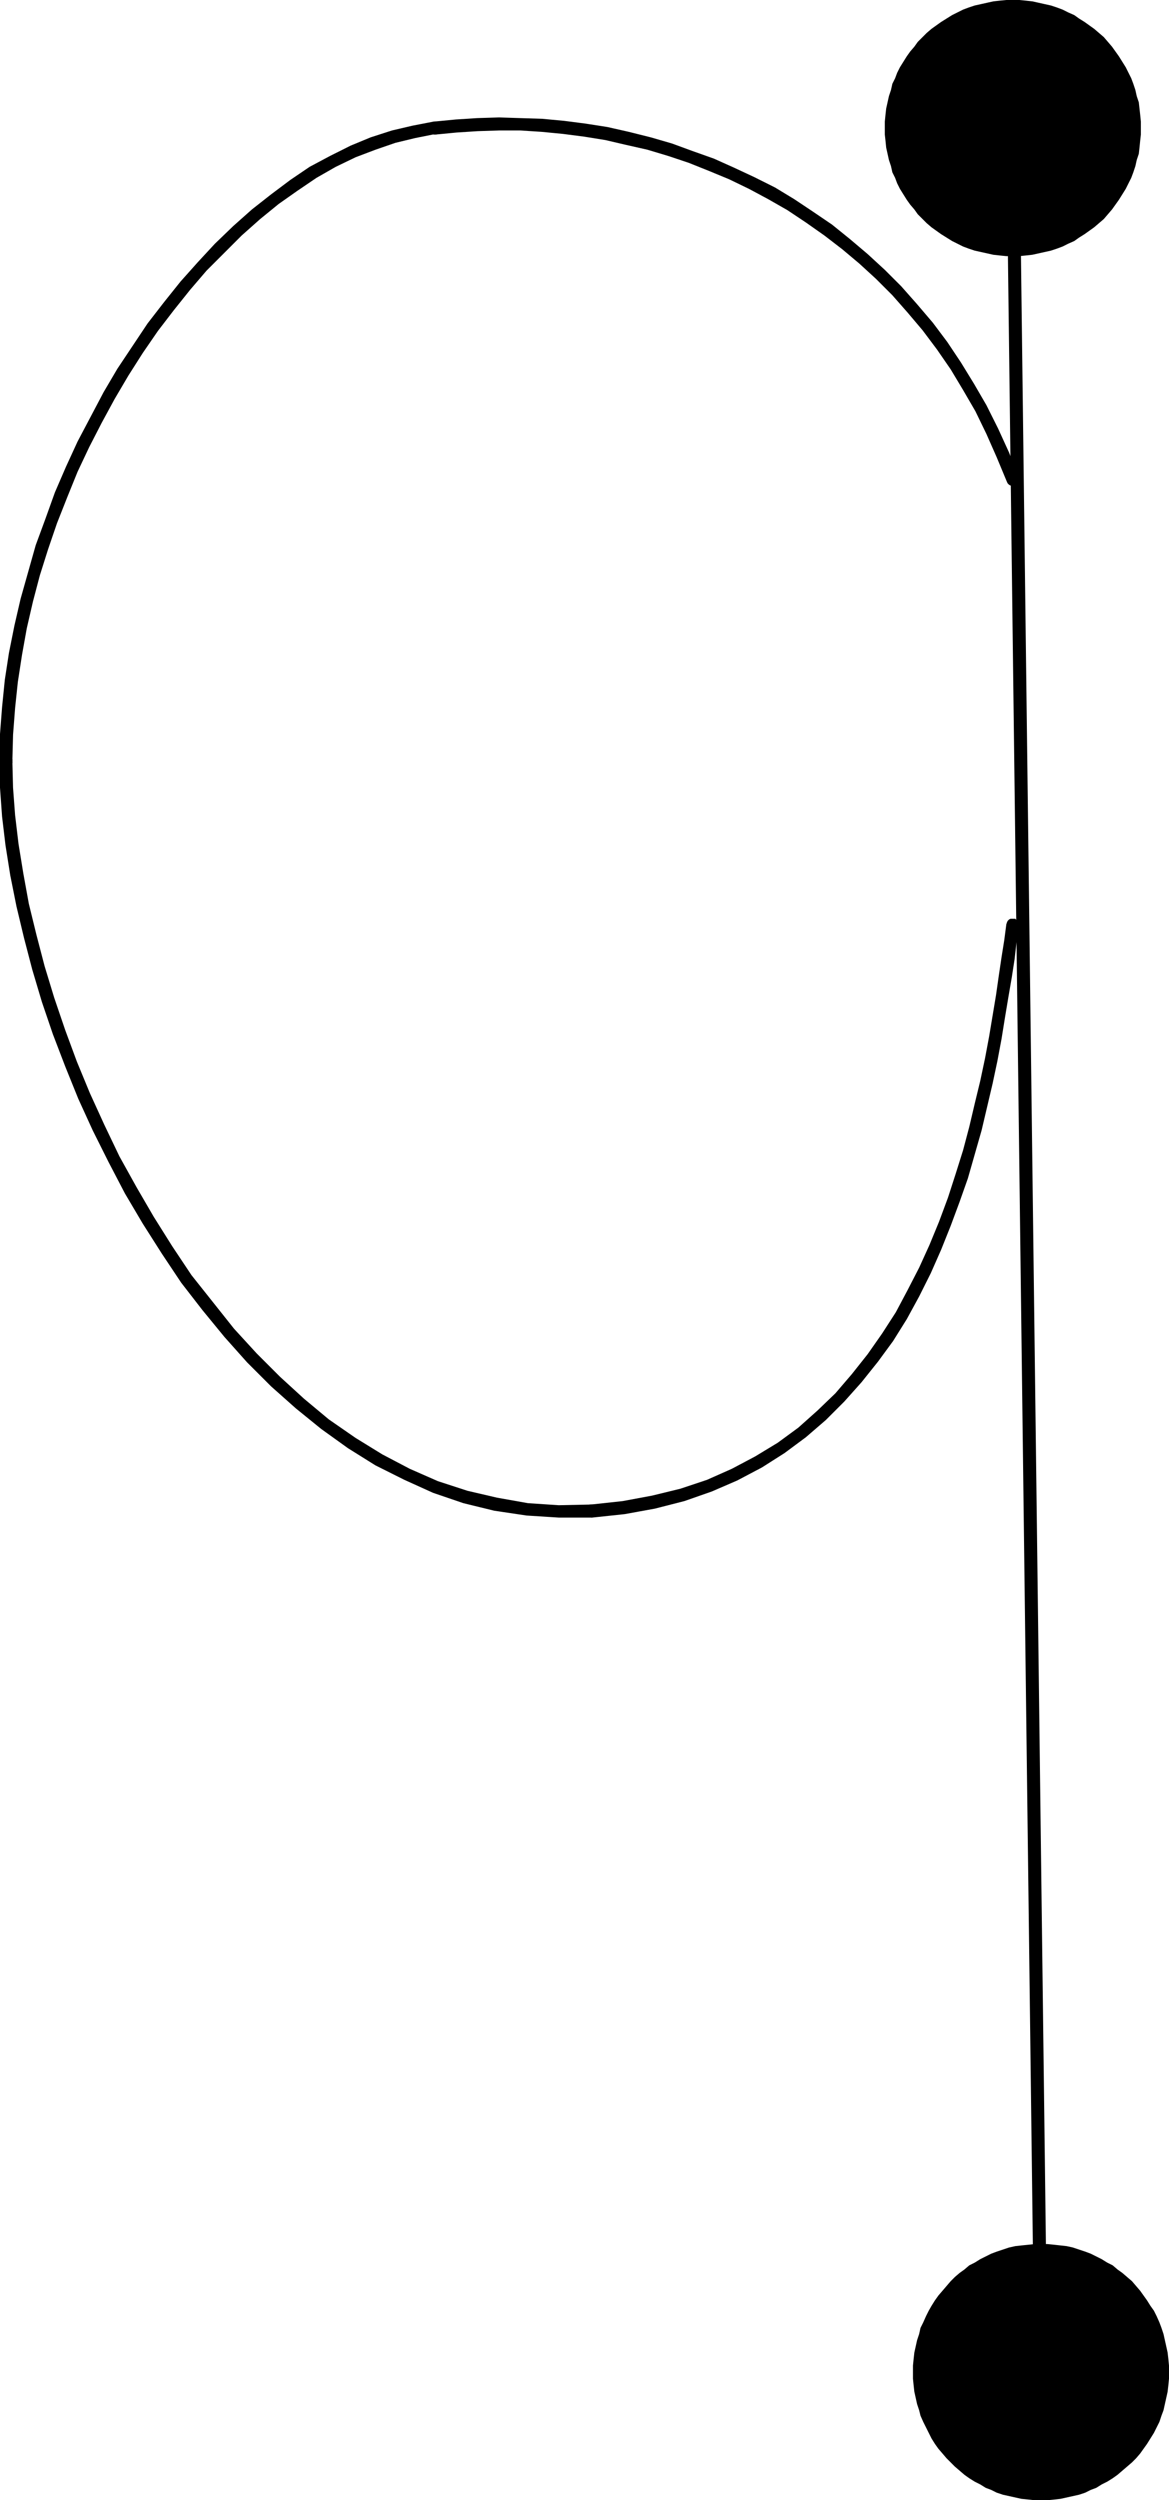 <?xml version="1.0" encoding="UTF-8" standalone="no"?>
<svg
   version="1.0"
   width="72.804mm"
   height="155.668mm"
   id="svg7"
   sodipodi:docname="Dot-to-Dot Q2.wmf"
   xmlns:inkscape="http://www.inkscape.org/namespaces/inkscape"
   xmlns:sodipodi="http://sodipodi.sourceforge.net/DTD/sodipodi-0.dtd"
   xmlns="http://www.w3.org/2000/svg"
   xmlns:svg="http://www.w3.org/2000/svg">
  <sodipodi:namedview
     id="namedview7"
     pagecolor="#ffffff"
     bordercolor="#000000"
     borderopacity="0.25"
     inkscape:showpageshadow="2"
     inkscape:pageopacity="0.0"
     inkscape:pagecheckerboard="0"
     inkscape:deskcolor="#d1d1d1"
     inkscape:document-units="mm" />
  <defs
     id="defs1">
    <pattern
       id="WMFhbasepattern"
       patternUnits="userSpaceOnUse"
       width="6"
       height="6"
       x="0"
       y="0" />
  </defs>
  <path
     style="fill:#000000;fill-opacity:1;fill-rule:evenodd;stroke:none"
     d="m 239.941,30.056 -0.162,-0.323 v -0.323 l -0.323,-0.323 -0.323,-0.323 -0.323,-0.162 h -0.485 -0.323 l -0.323,0.162 -0.323,0.323 -0.323,0.323 -0.162,0.323 v 0.485 l 6.625,528.08 0.162,0.323 0.162,0.323 0.162,0.323 0.323,0.323 0.323,0.162 h 0.485 l 0.323,-0.162 0.323,-0.162 0.323,-0.162 0.323,-0.323 0.162,-0.323 v -0.485 z"
     id="path1" />
  <path
     style="fill:#000000;fill-opacity:1;fill-rule:evenodd;stroke:none"
     d="m 237.033,113.437 0.162,0.323 0.323,0.323 0.323,0.162 0.323,0.162 h 0.323 l 0.485,-0.162 0.323,-0.162 0.323,-0.323 0.162,-0.323 0.162,-0.323 v -0.323 l -0.162,-0.485 v 0 l -2.262,-5.817 -2.585,-5.656 -2.747,-5.494 -2.908,-5.009 -3.07,-5.009 -3.232,-4.848 -3.393,-4.525 -3.716,-4.363 -3.716,-4.201 -3.878,-3.878 -4.039,-3.717 -4.201,-3.555 -4.201,-3.393 -4.524,-3.07 -4.363,-2.909 -4.524,-2.747 -4.847,-2.424 -4.847,-2.262 -4.686,-2.101 -5.009,-1.778 -4.847,-1.778 -5.009,-1.454 -5.17,-1.293 -5.009,-1.131 -5.17,-0.808 -5.009,-0.646 -5.17,-0.485 -5.17,-0.162 -5.009,-0.162 -5.17,0.162 -5.009,0.323 -5.009,0.485 h -0.162 l -0.323,0.162 -0.323,0.162 -0.323,0.323 -0.162,0.323 -0.162,0.323 v 0.323 l 0.162,0.485 0.162,0.323 0.323,0.323 0.323,0.162 0.323,0.162 h 0.485 -0.162 l 5.009,-0.485 5.009,-0.323 5.009,-0.162 h 5.009 l 5.009,0.323 5.009,0.485 5.009,0.646 5.009,0.808 4.847,1.131 5.009,1.131 4.847,1.454 4.847,1.616 4.847,1.939 4.686,1.939 4.686,2.262 4.524,2.424 4.524,2.585 4.363,2.909 4.363,3.07 4.201,3.232 4.039,3.393 3.878,3.555 3.878,3.878 3.555,4.04 3.555,4.201 3.393,4.525 3.232,4.686 2.908,4.848 2.908,5.009 2.585,5.333 2.424,5.494 z"
     id="path2" />
  <path
     style="fill:#000000;fill-opacity:1;fill-rule:evenodd;stroke:none"
     d="m 102.601,31.672 0.323,-0.162 0.323,-0.162 0.323,-0.323 0.162,-0.323 0.162,-0.323 v -0.485 l -0.162,-0.323 -0.162,-0.323 -0.323,-0.323 -0.323,-0.162 -0.323,-0.162 h -0.485 v 0 l -5.009,0.97 -4.847,1.131 -5.009,1.616 -4.686,1.939 -4.847,2.424 -4.847,2.585 -4.524,3.07 -4.524,3.393 -4.524,3.555 -4.363,3.878 -4.363,4.201 -4.039,4.363 -4.039,4.525 -3.878,4.848 -3.878,5.009 -3.555,5.333 -3.555,5.333 -3.232,5.494 -3.07,5.817 -3.07,5.817 -2.747,5.979 -2.585,5.979 -2.262,6.302 -2.262,6.14 -1.777,6.302 -1.777,6.302 -1.454,6.302 -1.293,6.464 -0.969,6.302 -0.646,6.464 L 0,172.741 v 6.302 0 0.485 l 0.162,0.323 0.162,0.323 0.323,0.162 0.485,0.162 h 0.323 0.323 l 0.485,-0.162 0.323,-0.162 0.162,-0.323 0.162,-0.323 v -0.485 0 l 0.162,-6.14 0.485,-6.302 0.646,-6.14 0.969,-6.302 1.131,-6.302 1.454,-6.302 1.616,-6.14 1.939,-6.14 2.1,-6.14 2.424,-6.14 2.424,-5.979 2.747,-5.817 2.908,-5.656 3.07,-5.656 3.232,-5.494 3.393,-5.333 3.555,-5.171 3.716,-4.848 3.878,-4.848 3.878,-4.525 4.201,-4.201 4.039,-4.04 4.363,-3.878 4.363,-3.555 4.363,-3.07 4.524,-3.07 4.524,-2.585 4.686,-2.262 4.686,-1.778 4.686,-1.616 4.686,-1.131 4.847,-0.97 z"
     id="path3" />
  <path
     style="fill:#000000;fill-opacity:1;fill-rule:evenodd;stroke:none"
     d="m 2.908,179.043 v -0.323 L 2.747,178.235 2.585,177.912 2.262,177.75 1.777,177.589 H 1.454 1.131 L 0.646,177.75 0.323,177.912 0.162,178.235 0,178.72 v 0.323 0 6.302 l 0.485,6.787 0.808,6.787 1.131,7.11 1.454,7.272 1.777,7.433 1.939,7.433 2.262,7.595 2.585,7.595 2.908,7.595 3.07,7.595 3.393,7.433 3.716,7.433 3.878,7.433 4.201,7.11 4.524,7.11 4.524,6.787 5.009,6.464 5.17,6.302 5.332,5.979 5.655,5.656 5.817,5.171 5.978,4.848 6.301,4.525 6.463,4.04 6.786,3.393 6.786,3.07 7.109,2.424 7.271,1.778 7.594,1.131 7.594,0.485 h 7.756 v 0 l 0.485,-0.162 0.323,-0.162 0.323,-0.162 0.162,-0.323 0.162,-0.485 v -0.323 -0.485 l -0.323,-0.323 -0.162,-0.323 -0.323,-0.162 -0.485,-0.162 h -0.323 v 0 l -7.594,0.162 -7.271,-0.485 -7.271,-1.293 -6.948,-1.616 -6.948,-2.262 -6.625,-2.909 -6.463,-3.393 -6.301,-3.878 -6.301,-4.363 -5.817,-4.848 -5.655,-5.171 -5.494,-5.494 -5.332,-5.817 -5.009,-6.302 -5.009,-6.302 -4.524,-6.787 -4.363,-6.948 -4.039,-6.948 -4.039,-7.272 -3.555,-7.433 -3.393,-7.433 -3.07,-7.433 -2.747,-7.433 -2.585,-7.595 -2.262,-7.433 -1.939,-7.433 -1.777,-7.272 -1.293,-7.11 -1.131,-6.948 -0.808,-6.787 -0.485,-6.464 z"
     id="path4" />
  <path
     style="fill:#000000;fill-opacity:1;fill-rule:evenodd;stroke:none"
     d="m 139.118,354.046 h -0.323 l -0.323,0.323 -0.323,0.162 -0.323,0.323 v 0.485 l -0.162,0.323 0.162,0.323 0.162,0.323 0.162,0.323 0.323,0.323 h 0.485 l 0.323,0.162 h 0.162 l 7.594,-0.808 7.109,-1.293 6.948,-1.778 6.463,-2.262 5.978,-2.585 5.817,-3.07 5.332,-3.393 5.009,-3.717 4.686,-4.04 4.363,-4.363 4.039,-4.525 3.878,-4.848 3.555,-4.848 3.232,-5.171 2.908,-5.333 2.747,-5.494 2.424,-5.494 2.262,-5.656 2.1,-5.656 1.939,-5.494 1.616,-5.656 1.616,-5.656 1.293,-5.494 1.293,-5.494 1.131,-5.333 0.969,-5.171 0.808,-5.009 0.808,-4.848 0.808,-4.686 0.646,-4.201 0.485,-4.201 0.646,-3.717 v -0.323 l -0.162,-0.485 -0.162,-0.323 -0.323,-0.162 -0.323,-0.323 h -0.323 -0.485 -0.323 l -0.323,0.162 -0.323,0.323 -0.162,0.323 -0.162,0.485 -0.485,3.717 -0.646,4.04 -0.646,4.363 -0.646,4.525 -0.808,4.848 -0.808,4.848 -0.969,5.171 -1.131,5.333 -1.293,5.333 -1.293,5.494 -1.454,5.494 -1.777,5.656 -1.777,5.494 -2.1,5.656 -2.262,5.494 -2.424,5.332 -2.747,5.333 -2.747,5.171 -3.232,5.009 -3.393,4.848 -3.716,4.686 -3.878,4.525 -4.201,4.04 -4.524,4.04 -4.847,3.555 -5.332,3.232 -5.494,2.909 -5.817,2.585 -6.301,2.101 -6.625,1.616 -6.948,1.293 z"
     id="path5" />
  <path
     style="fill:#000000;fill-opacity:1;fill-rule:evenodd;stroke:none"
     d="m 238.487,60.273 h 1.454 l 1.616,-0.162 1.454,-0.162 1.454,-0.323 1.454,-0.323 1.454,-0.323 1.454,-0.485 1.293,-0.485 1.293,-0.646 1.454,-0.646 1.131,-0.808 1.293,-0.808 1.131,-0.808 1.131,-0.808 2.262,-1.939 1.939,-2.262 0.808,-1.131 0.808,-1.131 0.808,-1.293 0.808,-1.293 0.646,-1.293 0.646,-1.293 0.485,-1.293 0.485,-1.454 0.323,-1.454 0.485,-1.454 0.162,-1.454 0.162,-1.616 0.162,-1.454 v -1.616 -1.454 l -0.162,-1.616 -0.162,-1.454 -0.162,-1.454 -0.485,-1.454 -0.323,-1.454 -0.485,-1.454 -0.485,-1.293 -0.646,-1.293 -0.646,-1.293 -0.808,-1.293 -0.808,-1.293 -0.808,-1.131 -0.808,-1.131 L 260.785,9.857 259.815,8.726 258.684,7.756 257.553,6.787 256.422,5.979 255.291,5.171 253.999,4.363 252.868,3.555 251.413,2.909 250.121,2.262 248.828,1.778 247.374,1.293 245.92,0.97 244.466,0.646 243.011,0.323 241.557,0.162 239.941,0 h -1.454 -1.616 l -1.616,0.162 -1.454,0.162 -1.454,0.323 -1.454,0.323 -1.454,0.323 -1.454,0.485 -1.293,0.485 -1.293,0.646 -1.293,0.646 -1.293,0.808 -1.293,0.808 -1.131,0.808 -1.131,0.808 -1.131,0.97 -0.969,0.97 -1.131,1.131 -0.808,1.131 -0.969,1.131 -0.808,1.131 -0.808,1.293 -0.808,1.293 -0.646,1.293 -0.485,1.293 -0.646,1.293 -0.323,1.454 -0.485,1.454 -0.323,1.454 -0.323,1.454 -0.162,1.454 -0.162,1.616 v 1.454 1.616 l 0.162,1.454 0.162,1.616 0.323,1.454 0.323,1.454 0.485,1.454 0.323,1.454 0.646,1.293 0.485,1.293 0.646,1.293 0.808,1.293 0.808,1.293 0.808,1.131 0.969,1.131 0.808,1.131 1.131,1.131 0.969,0.97 1.131,0.97 1.131,0.808 1.131,0.808 1.293,0.808 1.293,0.808 1.293,0.646 1.293,0.646 1.293,0.485 1.454,0.485 1.454,0.323 1.454,0.323 1.454,0.323 1.454,0.162 1.616,0.162 z"
     id="path6" />
  <path
     style="fill:#000000;fill-opacity:1;fill-rule:evenodd;stroke:none"
     d="m 245.112,588.353 h 1.454 l 1.616,-0.162 1.454,-0.162 1.454,-0.323 1.454,-0.323 1.454,-0.323 1.454,-0.485 1.293,-0.646 1.293,-0.485 1.293,-0.808 1.293,-0.646 1.293,-0.808 1.131,-0.808 1.131,-0.97 1.131,-0.97 1.131,-0.97 0.969,-0.97 0.969,-1.131 0.808,-1.131 0.808,-1.131 0.808,-1.293 0.808,-1.293 0.646,-1.293 0.646,-1.293 0.485,-1.454 0.485,-1.293 0.323,-1.454 0.323,-1.454 0.323,-1.454 0.162,-1.454 0.162,-1.616 v -1.616 -1.454 l -0.162,-1.616 -0.162,-1.454 -0.323,-1.454 -0.323,-1.454 -0.323,-1.454 -0.485,-1.454 -0.485,-1.293 -0.646,-1.454 -0.646,-1.293 -0.808,-1.131 -0.808,-1.293 -0.808,-1.131 -0.808,-1.131 -0.969,-1.131 -0.969,-1.131 -1.131,-0.97 -1.131,-0.97 -1.131,-0.808 -1.131,-0.97 -1.293,-0.646 -1.293,-0.808 -1.293,-0.646 -1.293,-0.646 -1.293,-0.485 -1.454,-0.485 -1.454,-0.485 -1.454,-0.323 -1.454,-0.162 -1.454,-0.162 -1.616,-0.162 h -1.454 -1.616 l -1.454,0.162 -1.616,0.162 -1.454,0.162 -1.454,0.323 -1.454,0.485 -1.454,0.485 -1.293,0.485 -1.293,0.646 -1.293,0.646 -1.293,0.808 -1.293,0.646 -1.131,0.97 -1.131,0.808 -1.131,0.97 -0.969,0.97 -0.969,1.131 -0.969,1.131 -0.969,1.131 -0.808,1.131 -0.808,1.293 -0.646,1.131 -0.646,1.293 -0.646,1.454 -0.646,1.293 -0.323,1.454 -0.485,1.454 -0.323,1.454 -0.323,1.454 -0.162,1.454 -0.162,1.616 v 1.454 1.616 l 0.162,1.616 0.162,1.454 0.323,1.454 0.323,1.454 0.485,1.454 0.323,1.293 0.646,1.454 0.646,1.293 0.646,1.293 0.646,1.293 0.808,1.293 0.808,1.131 0.969,1.131 0.969,1.131 0.969,0.97 0.969,0.97 1.131,0.97 1.131,0.97 1.131,0.808 1.293,0.808 1.293,0.646 1.293,0.808 1.293,0.485 1.293,0.646 1.454,0.485 1.454,0.323 1.454,0.323 1.454,0.323 1.616,0.162 1.454,0.162 z"
     id="path7" />
</svg>
